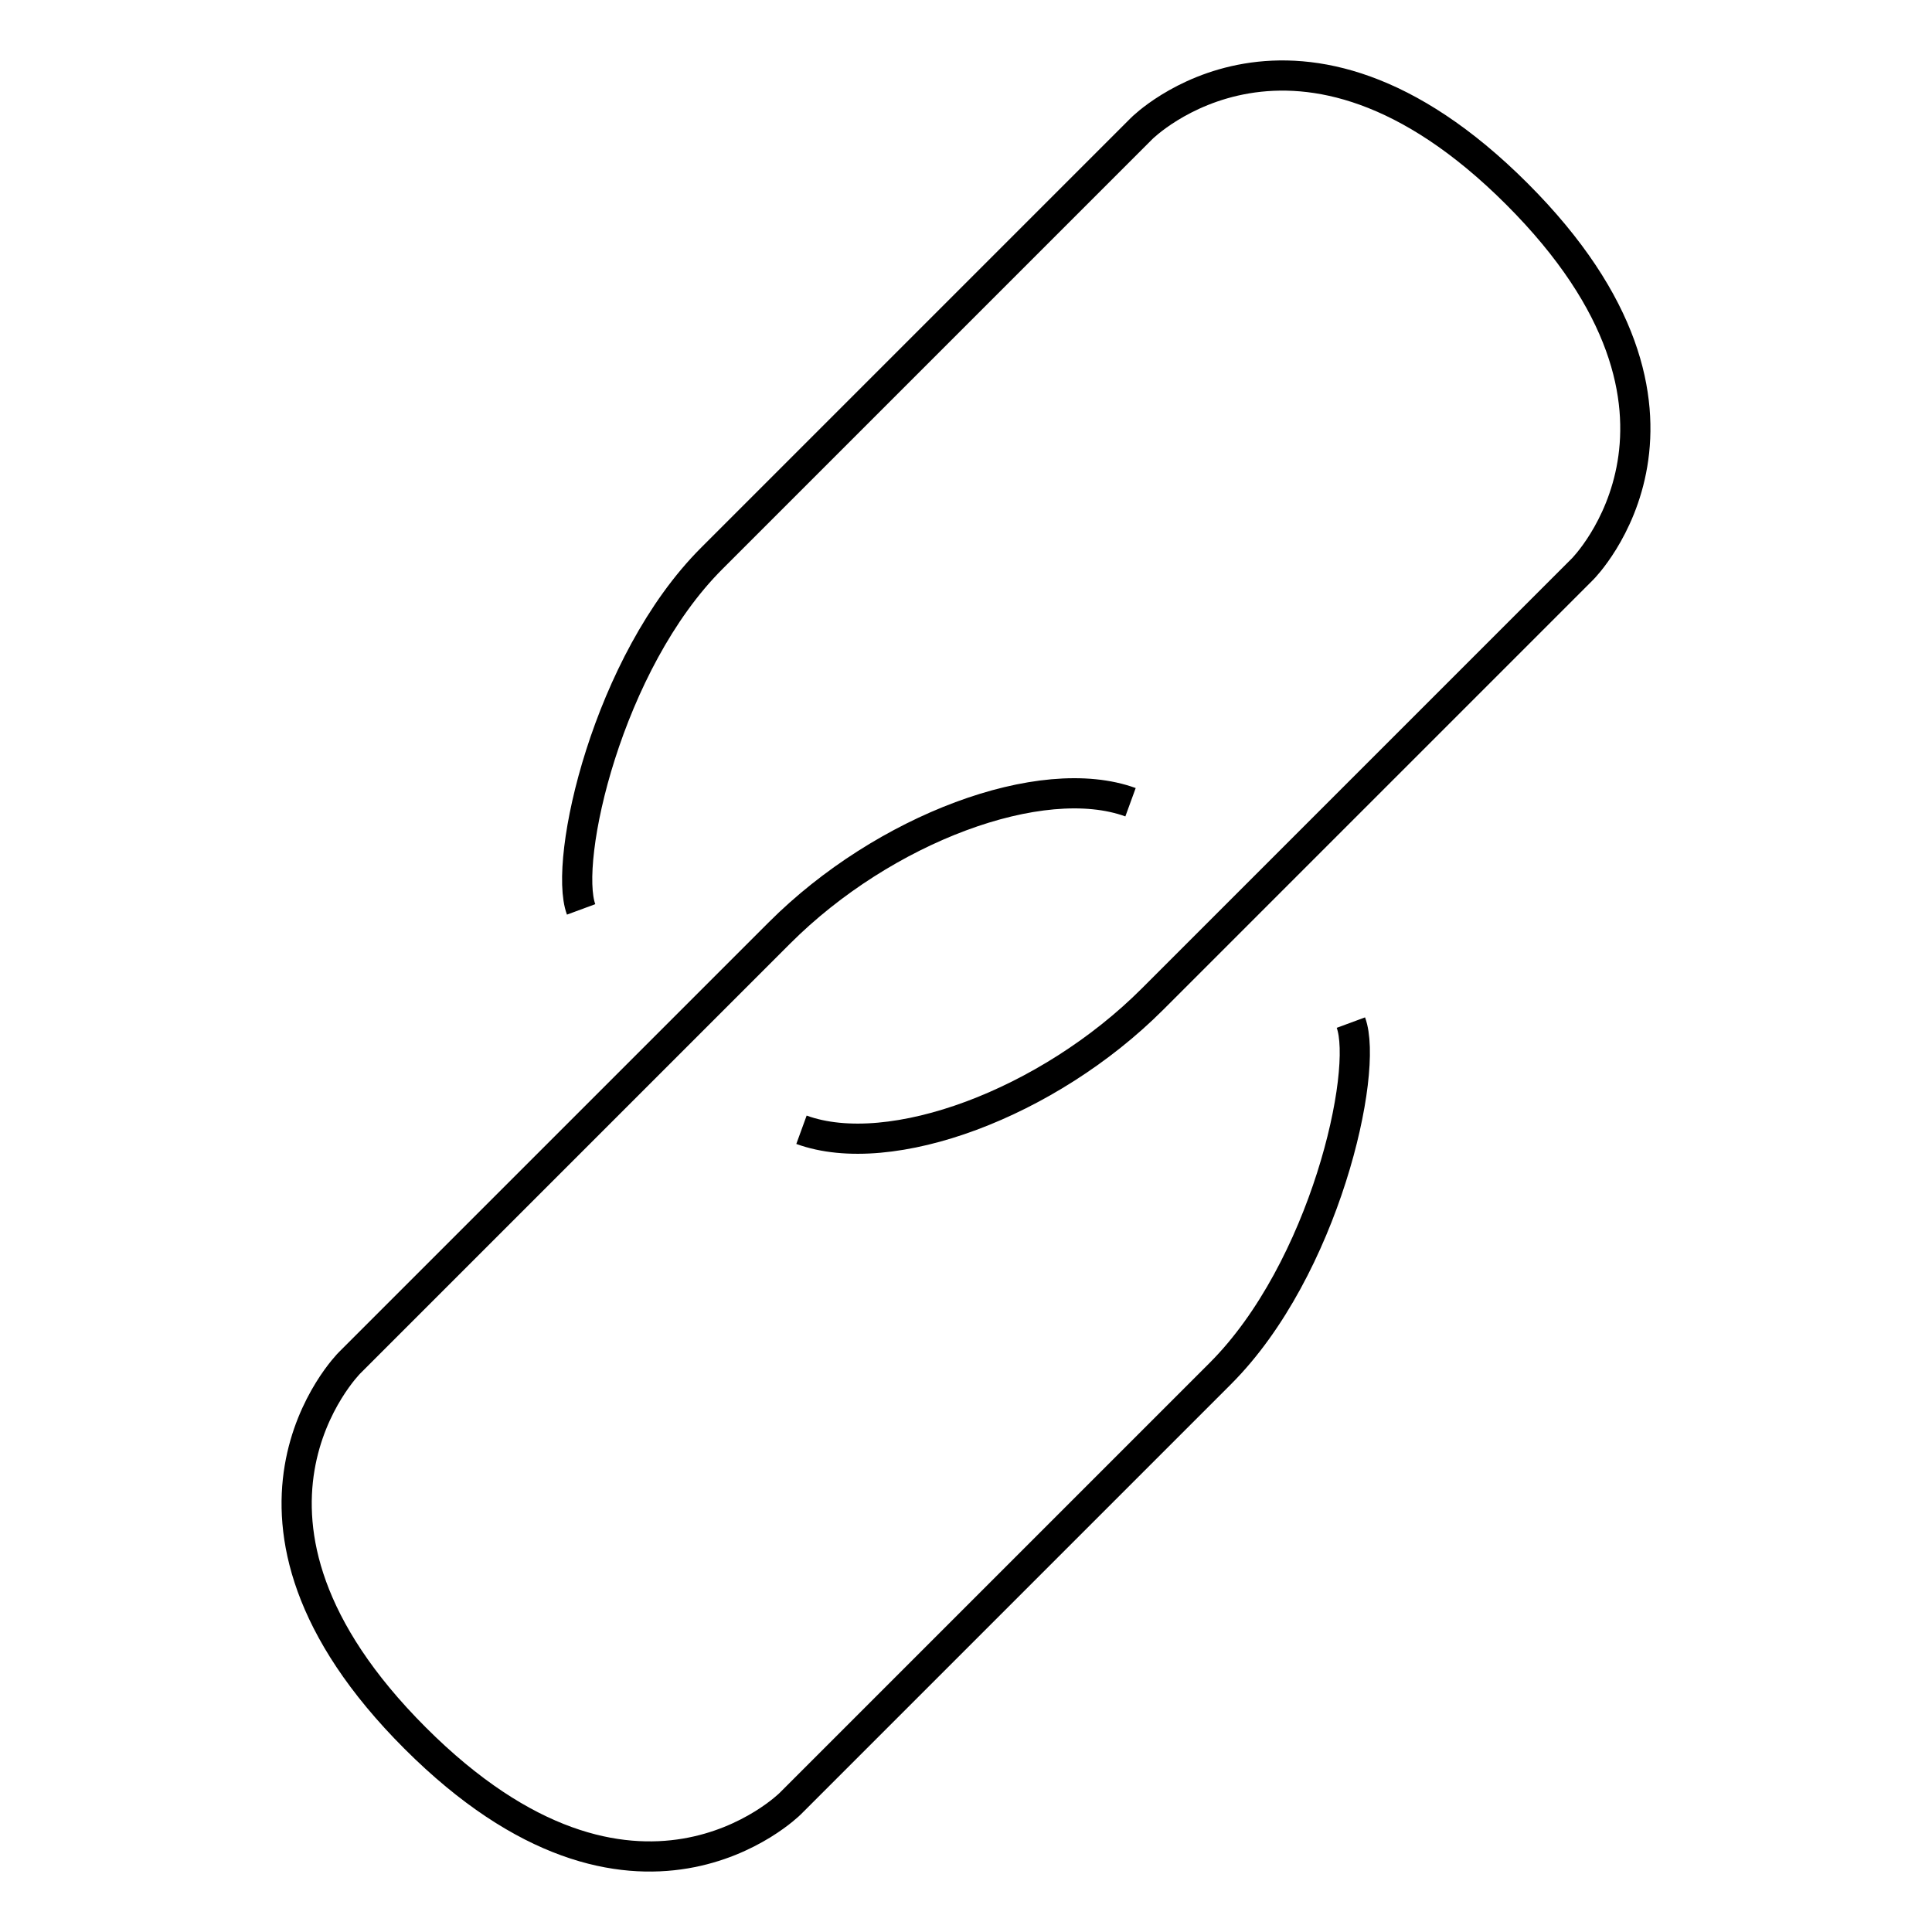 <?xml version="1.0" encoding="utf-8"?>
<!-- Svg Vector Icons : http://www.onlinewebfonts.com/icon -->
<!DOCTYPE svg PUBLIC "-//W3C//DTD SVG 1.1//EN" "http://www.w3.org/Graphics/SVG/1.1/DTD/svg11.dtd">
<svg version="1.1" xmlns="http://www.w3.org/2000/svg" xmlns:xlink="http://www.w3.org/1999/xlink" x="0px" y="0px" viewBox="0 0 256 256" enable-background="new 0 0 256 256" xml:space="preserve">
<g><g><path stroke-width="4" fill-opacity="0" stroke="#000000"  d="M149.8,106.3L149.8,106.3c-11.8-4.3-32.7,3.5-46.5,17.3l-57,57c0,0-20.5,20.5,8.7,49.7c29.2,29.2,49.7,8.7,49.7,8.7l57-57c13.8-13.8,19.7-40,17.3-46.5l0,0 M106.2,149.7L106.2,149.7c11.8,4.3,32.7-3.5,46.5-17.3l57-57c0,0,20.5-20.5-8.7-49.7C171.8-3.5,151.3,17,151.3,17l-57,57c-13.8,13.8-19.7,40-17.3,46.5l0,0"/></g></g>
</svg>